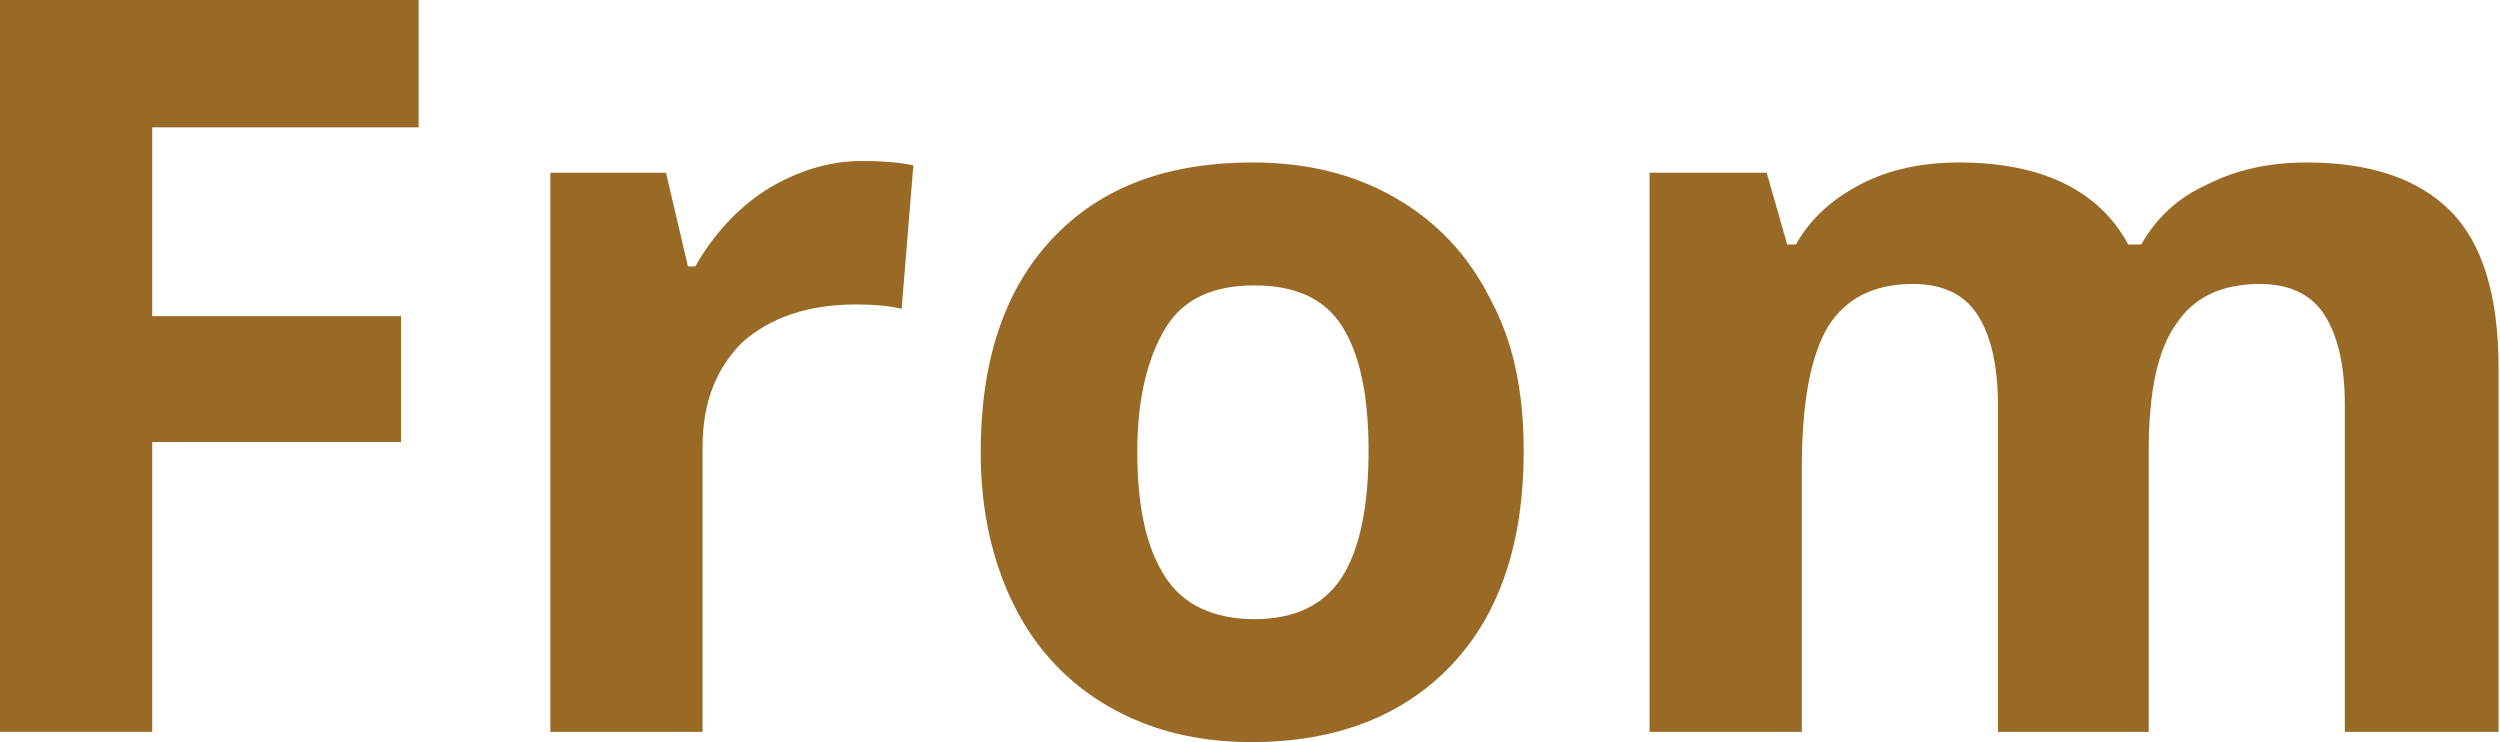 <?xml version="1.0" encoding="utf-8"?>
<!-- Generator: Adobe Illustrator 24.0.1, SVG Export Plug-In . SVG Version: 6.00 Build 0)  -->
<svg version="1.1" id="レイヤー_1" xmlns="http://www.w3.org/2000/svg" xmlns:xlink="http://www.w3.org/1999/xlink" x="0px"
	 y="0px" width="170.8px" height="50.7px" viewBox="0 0 170.8 50.7" style="enable-background:new 0 0 170.8 50.7;"
	 xml:space="preserve">
<style type="text/css">
	.st0{fill:#9A6A25;}
	.st1{clip-path:url(#SVGID_4_);}
	.st2{fill:#595857;stroke:#595857;stroke-width:0.126;stroke-miterlimit:10;}
	.st3{fill:#FFFFFF;}
	.st4{fill:#595857;stroke:#595857;stroke-width:0.19;stroke-miterlimit:10;}
	.st5{fill:none;stroke:#9A6A25;stroke-width:1.087;stroke-miterlimit:10;}
	.st6{fill:#986A25;}
	.st7{fill:none;stroke:#986A25;stroke-miterlimit:10;}
</style>
<g>
	<path class="st6" d="M10.4,50H0V0h28.6v8.7H10.4v12.9h17v8.6h-17V50z"/>
	<path class="st6" d="M58.9,11c1.4,0,2.6,0.1,3.5,0.3l-0.8,9.8c-0.8-0.2-1.9-0.3-3.1-0.3c-3.3,0-5.9,0.9-7.8,2.6
		C49,25.1,48,27.4,48,30.5V50H37.6V11.8h7.9l1.5,6.4h0.5c1.2-2.1,2.8-3.9,4.8-5.2C54.4,11.7,56.6,11,58.9,11z"/>
	<path class="st6" d="M104.1,30.8c0,6.2-1.6,11.1-4.9,14.6c-3.3,3.5-7.9,5.3-13.7,5.3c-3.7,0-6.9-0.8-9.7-2.4s-5-3.9-6.5-6.9
		s-2.3-6.5-2.3-10.5c0-6.2,1.6-11.1,4.9-14.6c3.3-3.5,7.8-5.2,13.7-5.2c3.7,0,6.9,0.8,9.7,2.4c2.8,1.6,5,3.9,6.5,6.9
		C103.4,23.3,104.1,26.8,104.1,30.8z M77.7,30.8c0,3.8,0.6,6.6,1.9,8.6c1.2,1.9,3.3,2.9,6.1,2.9c2.8,0,4.8-1,6-2.9
		c1.2-1.9,1.8-4.8,1.8-8.6c0-3.8-0.6-6.6-1.8-8.5c-1.2-1.9-3.2-2.8-6-2.8c-2.8,0-4.8,0.9-6,2.8S77.7,27,77.7,30.8z"/>
	<path class="st6" d="M146.9,50h-10.4V27.7c0-2.8-0.5-4.8-1.4-6.2c-0.9-1.4-2.4-2.1-4.4-2.1c-2.7,0-4.6,1-5.8,2.9
		c-1.2,2-1.8,5.2-1.8,9.7v18h-10.4V11.8h8l1.4,4.9h0.6c1-1.8,2.5-3.1,4.4-4.1c1.9-1,4.2-1.5,6.7-1.5c5.7,0,9.6,1.9,11.6,5.6h0.9
		c1-1.8,2.5-3.2,4.5-4.1c2-1,4.2-1.5,6.8-1.5c4.3,0,7.6,1.1,9.8,3.3s3.3,5.8,3.3,10.7V50h-10.5V27.7c0-2.8-0.5-4.8-1.4-6.2
		c-0.9-1.4-2.4-2.1-4.4-2.1c-2.6,0-4.5,0.9-5.7,2.7c-1.3,1.8-1.9,4.7-1.9,8.7V50z"/>
</g>
</svg>
